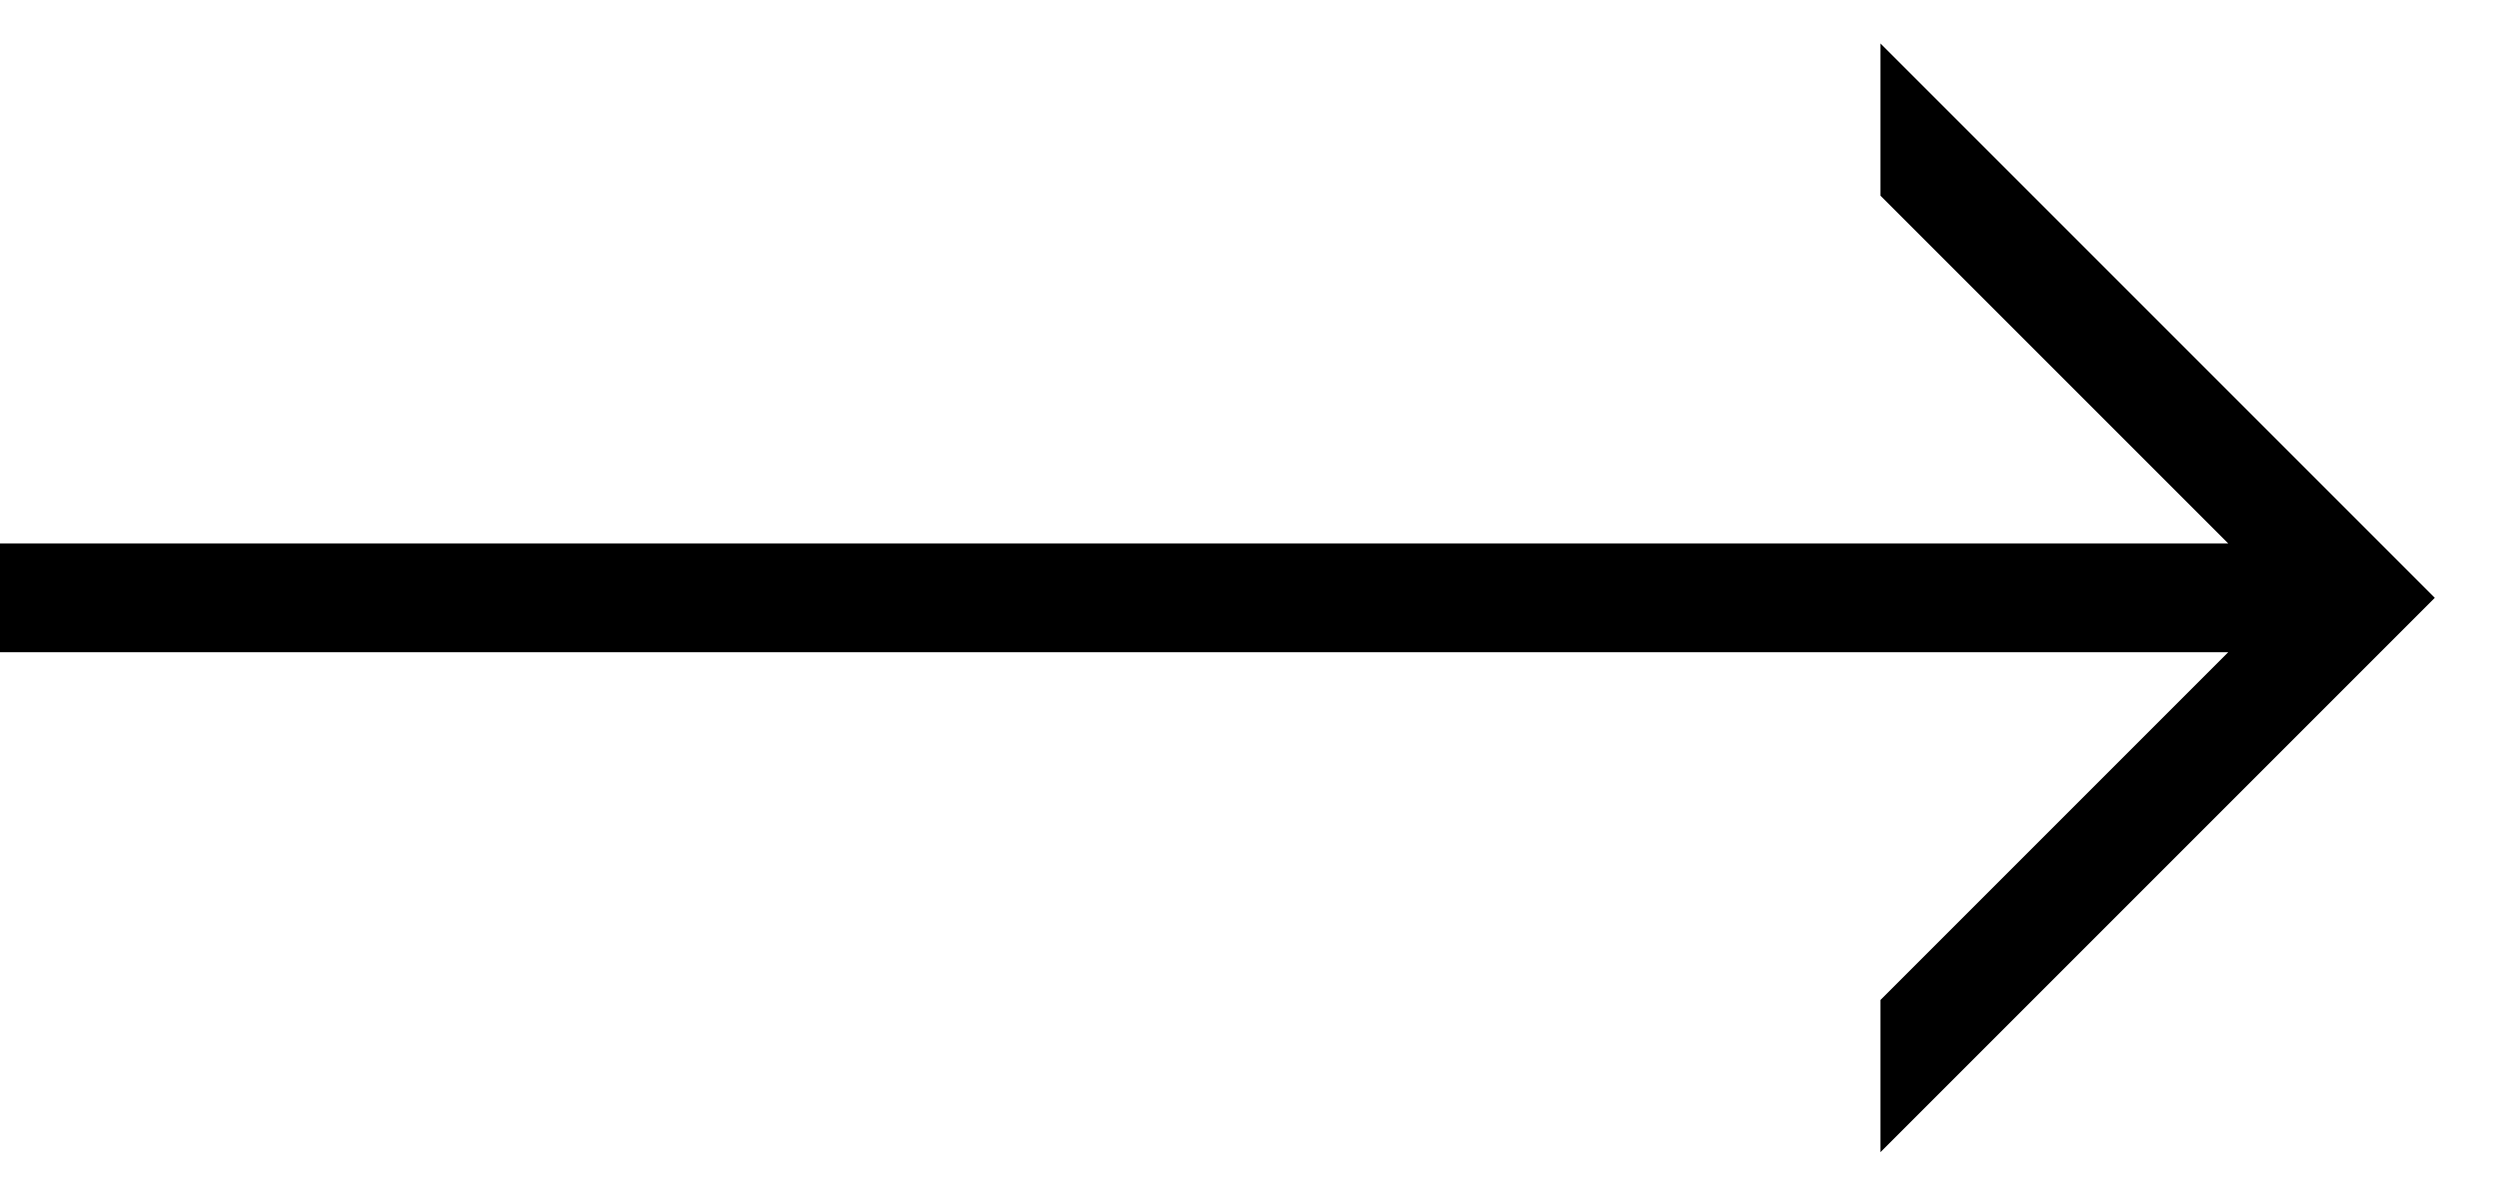 <?xml version="1.0" encoding="utf-8"?>
<!-- Generator: Adobe Illustrator 21.1.0, SVG Export Plug-In . SVG Version: 6.00 Build 0)  -->
<svg version="1.1" id="arrow" xmlns="http://www.w3.org/2000/svg" xmlns:xlink="http://www.w3.org/1999/xlink" x="0px" y="0px"
	 viewBox="0 0 23 11" style="enable-background:new 0 0 23 11;" xml:space="preserve">
<polygon points="22.4,5.5 17.3,0.4 17.3,1.8 20.5,5 0,5 0,6 20.5,6 17.3,9.2 17.3,10.6 21.7,6.2 21.7,6.2 21.7,6.2 22.4,5.5 "/>
</svg>

